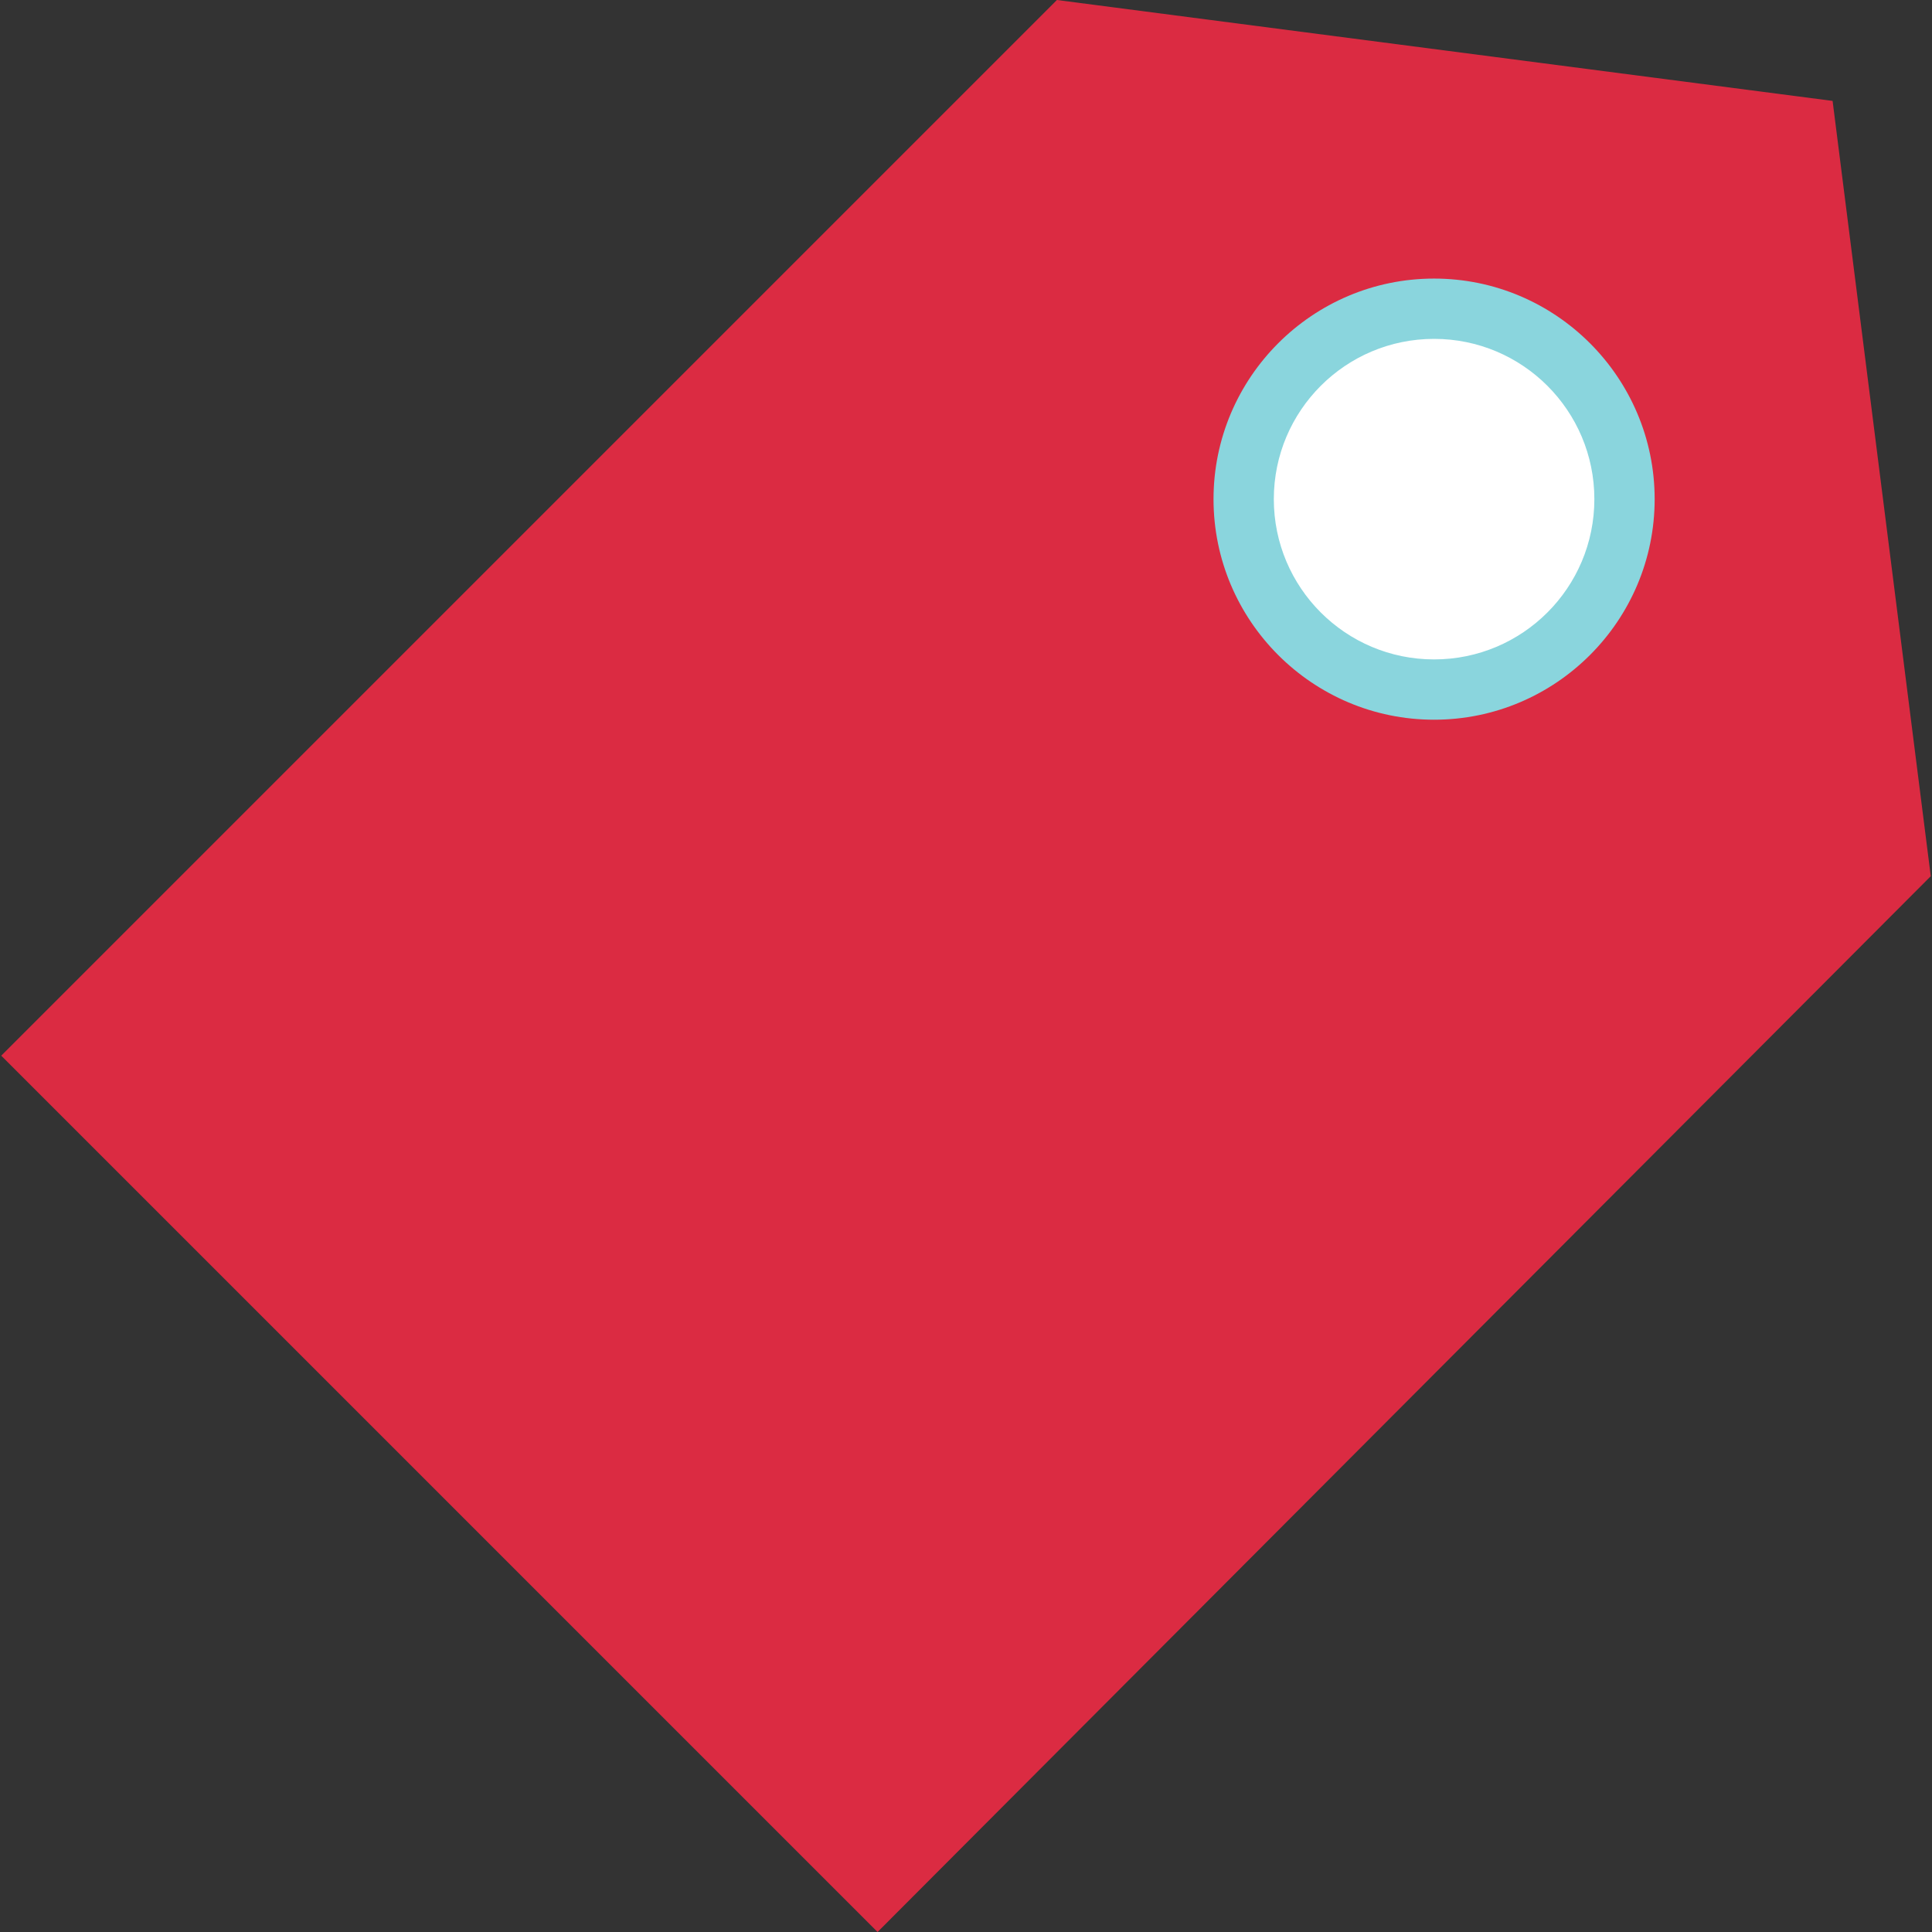 <?xml version="1.0" encoding="iso-8859-1"?>
<!-- Uploaded to: SVG Repo, www.svgrepo.com, Generator: SVG Repo Mixer Tools -->
<svg height="800px" width="800px" version="1.1" id="Layer_1" xmlns="http://www.w3.org/2000/svg" xmlns:xlink="http://www.w3.org/1999/xlink" 
	 viewBox="0 0 512.656 512.656" xml:space="preserve">
<rect x="0" y="0" width="512.656" height="512.656" fill="#333333" stroke="none"/>
<path style="fill:#DB2B42;" d="M232.864,512.656l279.464-280.16L486.28,26.776L280.456,0L0.328,280.128L232.864,512.656z"/>
<circle style="fill:#FFFFFF;" cx="380.536" cy="132.448" r="50.528"/>
<path style="fill:#8AD5DD;" d="M380.536,89.92c23.488,0,42.528,19.04,42.528,42.528s-19.04,42.528-42.528,42.528
	s-42.528-19.04-42.528-42.528S357.048,89.92,380.536,89.92 M380.536,73.92c-32.272,0-58.528,26.256-58.528,58.528
	s26.256,58.528,58.528,58.528s58.528-26.256,58.528-58.528S412.808,73.92,380.536,73.92L380.536,73.92z"/>
</svg>